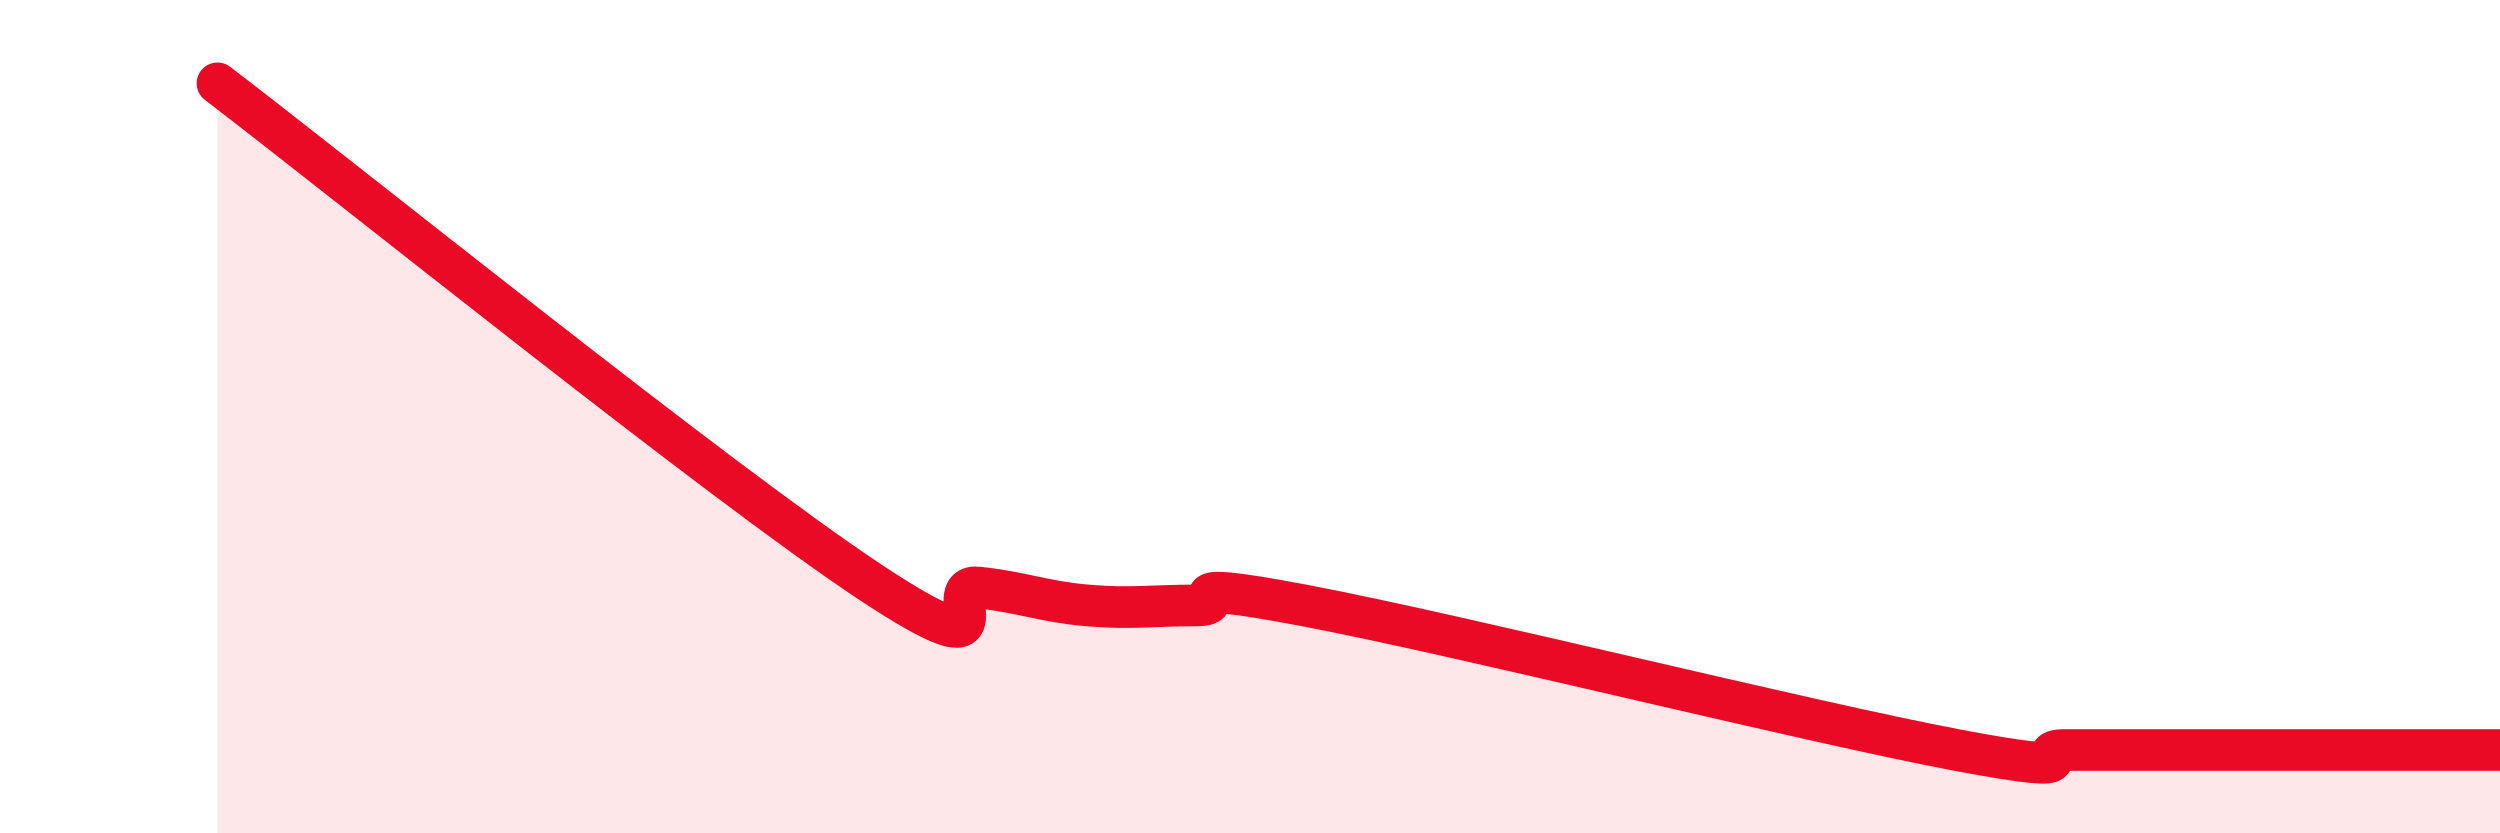 
    <svg width="60" height="20" viewBox="0 0 60 20" xmlns="http://www.w3.org/2000/svg">
      <path
        d="M 5.22,2 C 8.35,4.39 17.22,11.54 20.87,13.96 C 24.52,16.38 22.44,13.99 23.48,14.1 C 24.52,14.21 25.05,14.44 26.09,14.53 C 27.13,14.62 27.66,14.53 28.7,14.53 C 29.74,14.53 27.65,13.84 31.3,14.53 C 34.95,15.22 43.31,17.31 46.96,18 C 50.61,18.69 48.53,18 49.57,18 C 50.61,18 51.13,18 52.17,18 C 53.21,18 53.74,18 54.78,18 C 55.82,18 56.35,18 57.39,18 C 58.43,18 59.48,18 60,18L60 20L5.22 20Z"
        fill="#EB0A25"
        opacity="0.1"
        stroke-linecap="round"
        stroke-linejoin="round"
      />
      <path
        d="M 5.22,2 C 8.35,4.39 17.22,11.54 20.87,13.96 C 24.52,16.38 22.44,13.99 23.48,14.1 C 24.52,14.21 25.05,14.44 26.09,14.53 C 27.13,14.62 27.66,14.53 28.7,14.53 C 29.74,14.53 27.65,13.84 31.3,14.53 C 34.95,15.22 43.31,17.31 46.96,18 C 50.61,18.69 48.53,18 49.57,18 C 50.61,18 51.13,18 52.17,18 C 53.21,18 53.74,18 54.78,18 C 55.82,18 56.35,18 57.39,18 C 58.43,18 59.48,18 60,18"
        stroke="#EB0A25"
        stroke-width="1"
        fill="none"
        stroke-linecap="round"
        stroke-linejoin="round"
      />
    </svg>
  